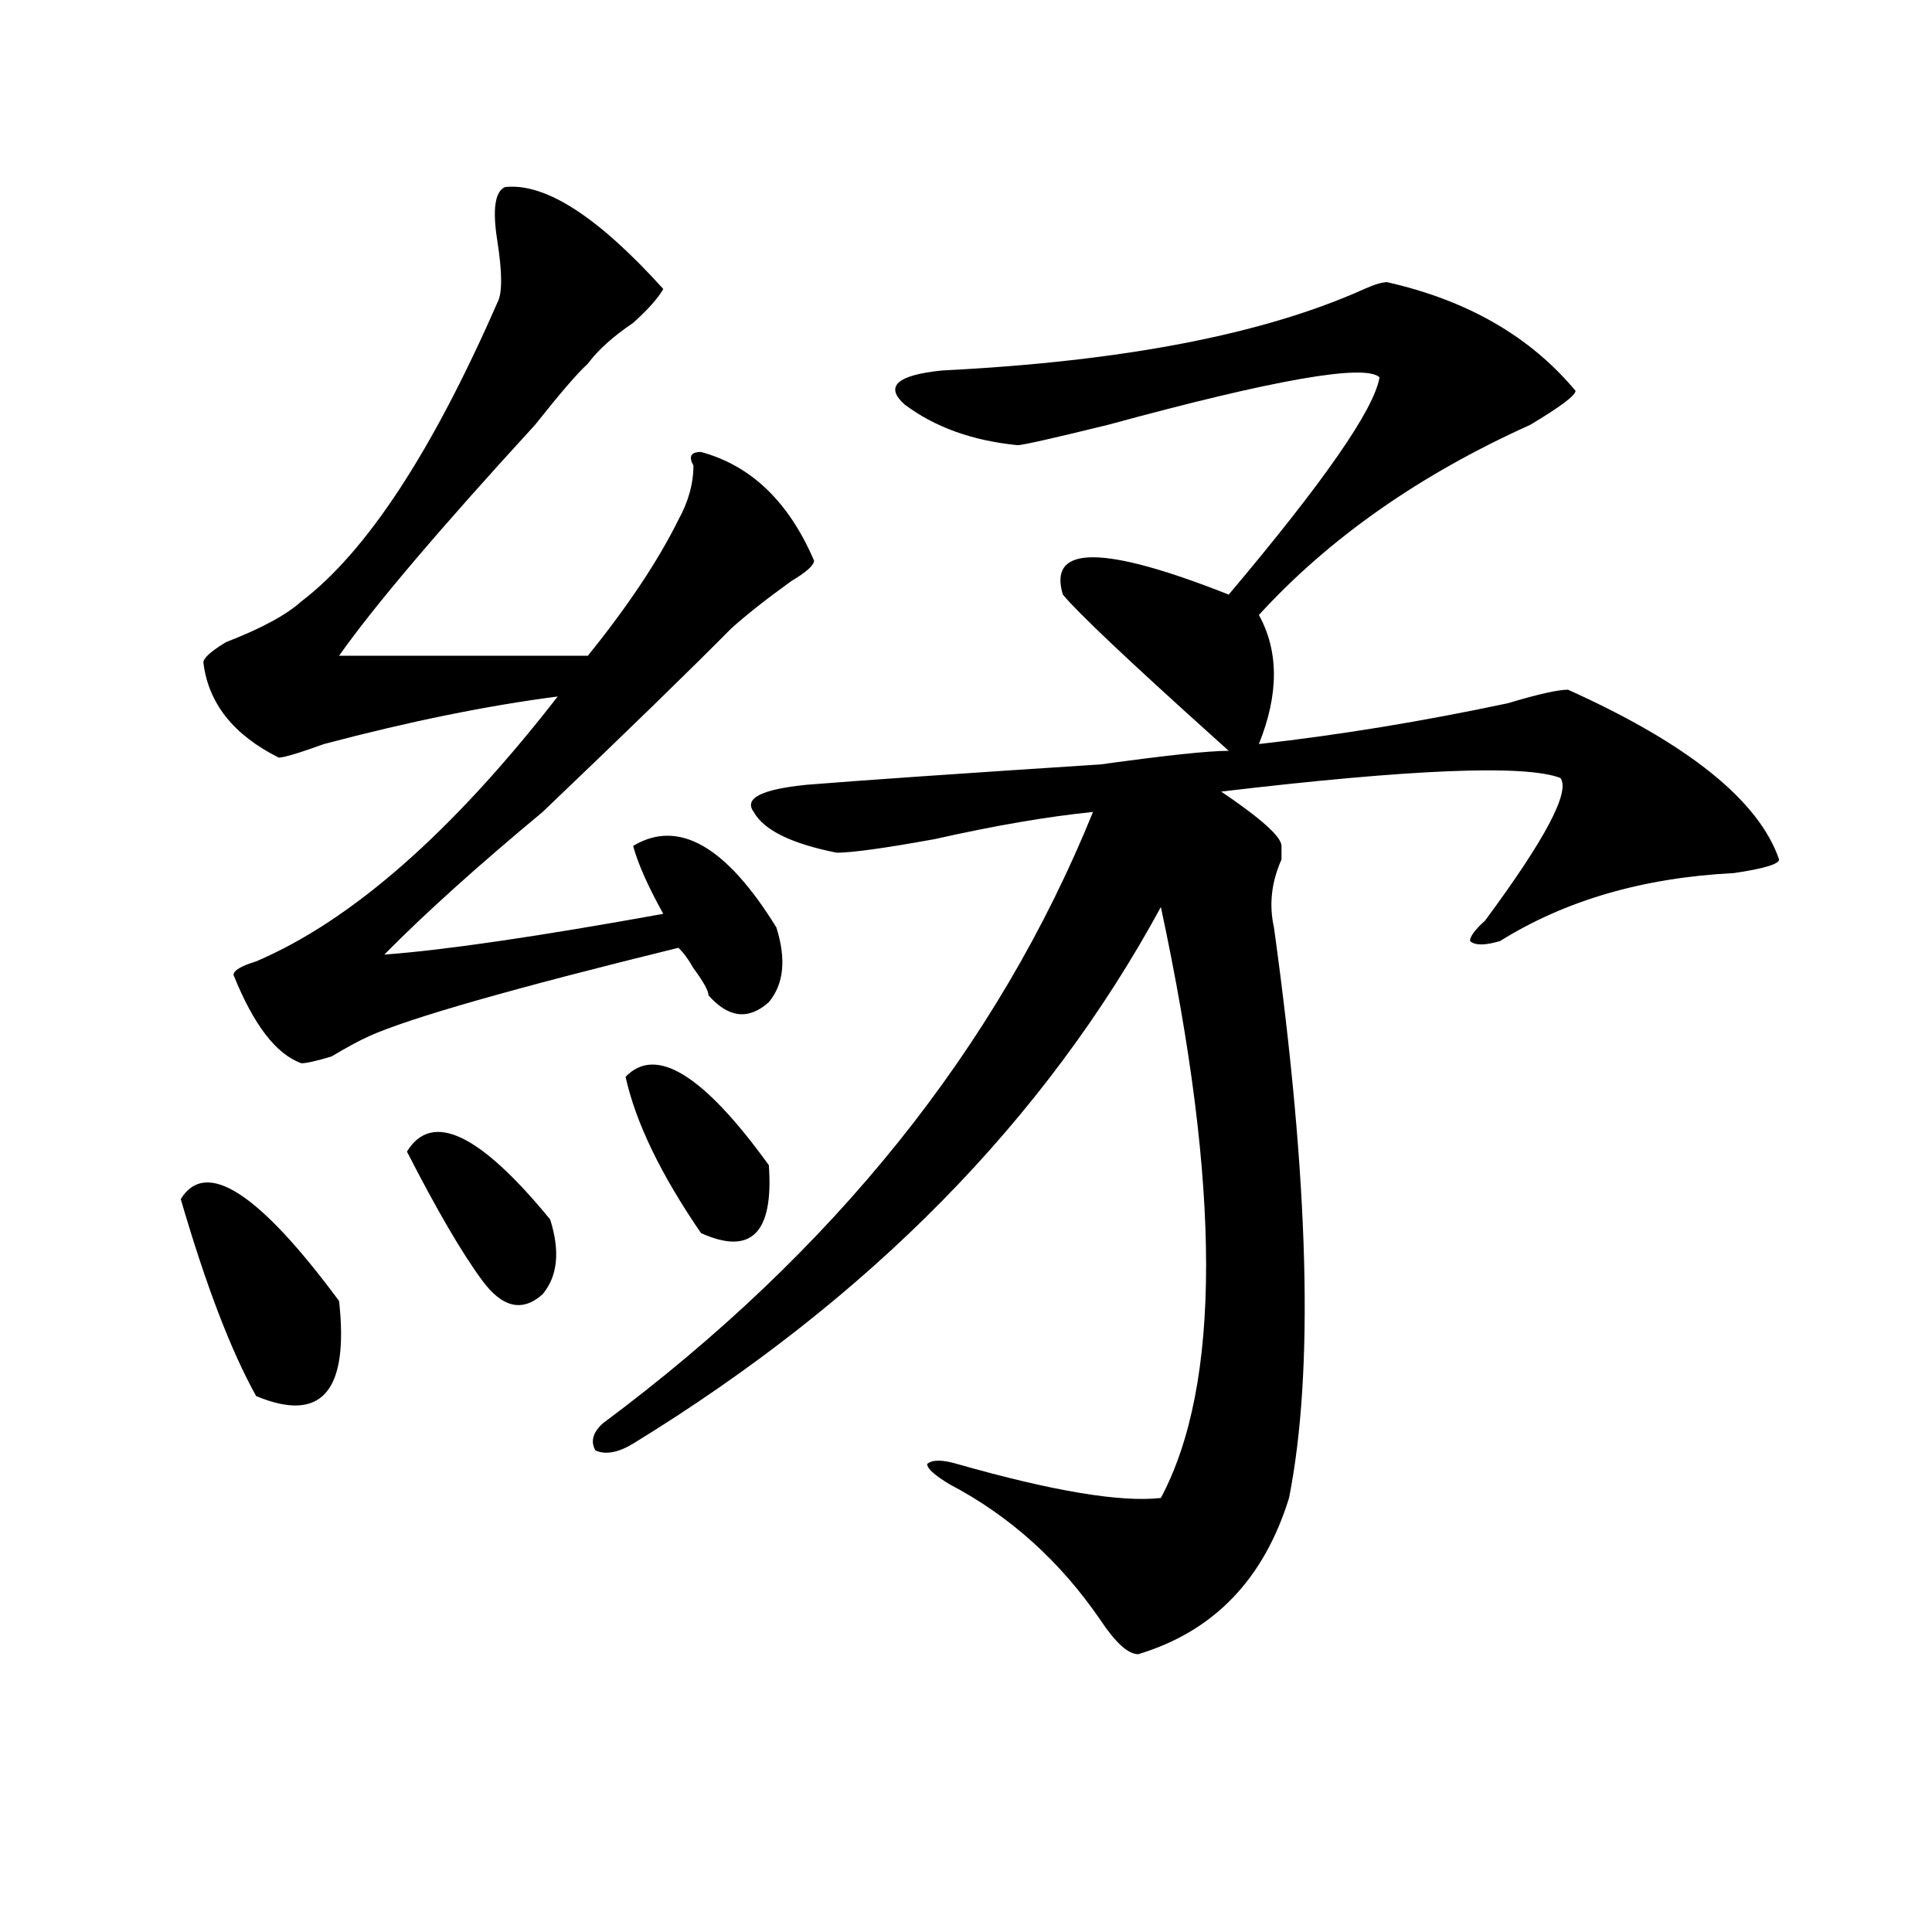 <?xml version="1.0" encoding="utf-8"?>
<!-- Generator: Adobe Illustrator 16.0.0, SVG Export Plug-In . SVG Version: 6.00 Build 0)  -->
<!DOCTYPE svg PUBLIC "-//W3C//DTD SVG 1.1//EN" "http://www.w3.org/Graphics/SVG/1.1/DTD/svg11.dtd">
<svg version="1.1" id="图层_1" xmlns="http://www.w3.org/2000/svg" xmlns:xlink="http://www.w3.org/1999/xlink" x="0px" y="0px"
	 width="1000px" height="1000px" viewBox="0 0 1000 1000" enable-background="new 0 0 1000 1000" xml:space="preserve">
<path d="M93.559,620.656c12.987-21.094,40.304-3.516,81.949,52.734c5.183,46.912-9.146,63.281-42.926,49.219
	C119.534,699.209,106.546,665.206,93.559,620.656z M261.359,96.828c20.792-2.307,48.108,15.271,81.949,52.734
	c-2.622,4.725-7.805,10.547-15.609,17.578c-10.427,7.031-18.231,14.063-23.414,21.094c-5.243,4.725-14.329,15.271-27.316,31.641
	c-49.45,53.943-83.29,93.769-101.461,119.531h128.777c20.792-25.763,36.401-49.219,46.828-70.313
	c5.183-9.338,7.805-18.731,7.805-28.125c-2.622-4.669-1.341-7.031,3.902-7.031c25.976,7.031,45.487,25.818,58.535,56.25
	c0,2.362-3.902,5.878-11.707,10.547c-13.048,9.394-23.414,17.578-31.219,24.609c-20.853,21.094-53.353,52.734-97.559,94.922
	c-33.841,28.125-61.157,52.734-81.949,73.828c31.219-2.307,79.327-9.338,144.387-21.094c-7.805-14.063-13.048-25.763-15.609-35.156
	c23.414-14.063,48.108,0,74.145,42.188c5.183,16.425,3.902,29.334-3.902,38.672c-10.427,9.394-20.853,8.24-31.219-3.516
	c0-2.307-2.622-7.031-7.805-14.063c-2.622-4.669-5.243-8.185-7.805-10.547c-85.852,21.094-139.204,36.365-159.996,45.703
	c-5.243,2.362-11.707,5.878-19.512,10.547c-7.805,2.362-13.048,3.516-15.609,3.516c-13.048-4.669-24.755-19.885-35.121-45.703
	c0-2.307,3.902-4.669,11.707-7.031c49.39-21.094,101.461-66.797,156.094-137.109c-36.462,4.725-76.767,12.909-120.973,24.609
	c-13.048,4.725-20.853,7.031-23.414,7.031c-23.414-11.7-36.462-28.125-39.023-49.219c0-2.307,3.902-5.822,11.707-10.547
	c18.171-7.031,31.219-14.063,39.023-21.094c33.78-25.763,67.62-77.344,101.461-154.688c2.562-4.669,2.562-15.216,0-31.641
	C254.835,108.584,256.116,99.19,261.359,96.828z M210.629,596.047c12.987-21.094,37.683-9.338,74.145,35.156
	c5.183,16.425,3.902,29.334-3.902,38.672c-10.427,9.394-20.853,7.031-31.219-7.031C239.226,648.781,226.238,626.534,210.629,596.047
	z M717.934,146.047c41.585,9.394,74.145,28.125,97.559,56.25c0,2.362-7.805,8.24-23.414,17.578
	c-57.255,25.818-104.083,58.612-140.484,98.438c10.366,18.787,10.366,41.034,0,66.797c41.585-4.669,84.511-11.7,128.777-21.094
	c15.609-4.669,25.976-7.031,31.219-7.031c62.438,28.125,98.839,57.459,109.266,87.891c0,2.362-7.805,4.725-23.414,7.031
	c-46.828,2.362-87.192,14.063-120.973,35.156c-7.805,2.362-13.048,2.362-15.609,0c0-2.307,2.562-5.822,7.805-10.547
	c31.219-42.188,44.206-66.797,39.023-73.828c-18.231-7.031-76.767-4.669-175.605,7.031c20.792,14.063,31.219,23.456,31.219,28.125
	v7.031c-5.243,11.756-6.524,23.456-3.902,35.156c18.171,131.287,20.792,229.725,7.805,295.313
	c-13.048,42.188-39.023,69.104-78.047,80.859c-5.243,0-11.707-5.878-19.512-17.578c-20.853-30.487-46.828-53.888-78.047-70.313
	c-7.805-4.669-11.707-8.185-11.707-10.547c2.562-2.307,7.805-2.307,15.609,0c49.39,14.063,84.511,19.94,105.363,17.578
	c31.219-58.557,31.219-160.51,0-305.859c-59.876,110.193-150.911,202.753-273.164,277.734c-7.805,4.725-14.329,5.878-19.512,3.516
	c-2.622-4.669-1.341-9.338,3.902-14.063c119.632-89.044,204.202-194.513,253.652-316.406c-23.414,2.362-50.73,7.031-81.949,14.063
	c-26.036,4.725-42.926,7.031-50.73,7.031c-23.414-4.669-37.743-11.7-42.926-21.094c-5.243-7.031,3.902-11.7,27.316-14.063
	c28.597-2.307,79.327-5.822,152.191-10.547c33.78-4.669,55.913-7.031,66.34-7.031l-7.805-7.031
	c-44.267-39.825-70.242-64.435-78.047-73.828c-7.805-25.763,20.792-25.763,85.852,0c49.39-58.557,75.425-96.075,78.047-112.5
	c-7.805-7.031-54.633,1.209-140.484,24.609c-28.657,7.031-44.267,10.547-46.828,10.547c-23.414-2.307-42.926-9.338-58.535-21.094
	c-10.427-9.338-3.902-15.216,19.512-17.578c93.656-4.669,166.46-18.731,218.531-42.188
	C711.409,147.256,715.312,146.047,717.934,146.047z M323.797,557.375c15.609-16.369,40.304-1.153,74.145,45.703
	c2.562,35.156-9.146,46.912-35.121,35.156C341.968,607.803,328.979,580.831,323.797,557.375z"/>
</svg>
